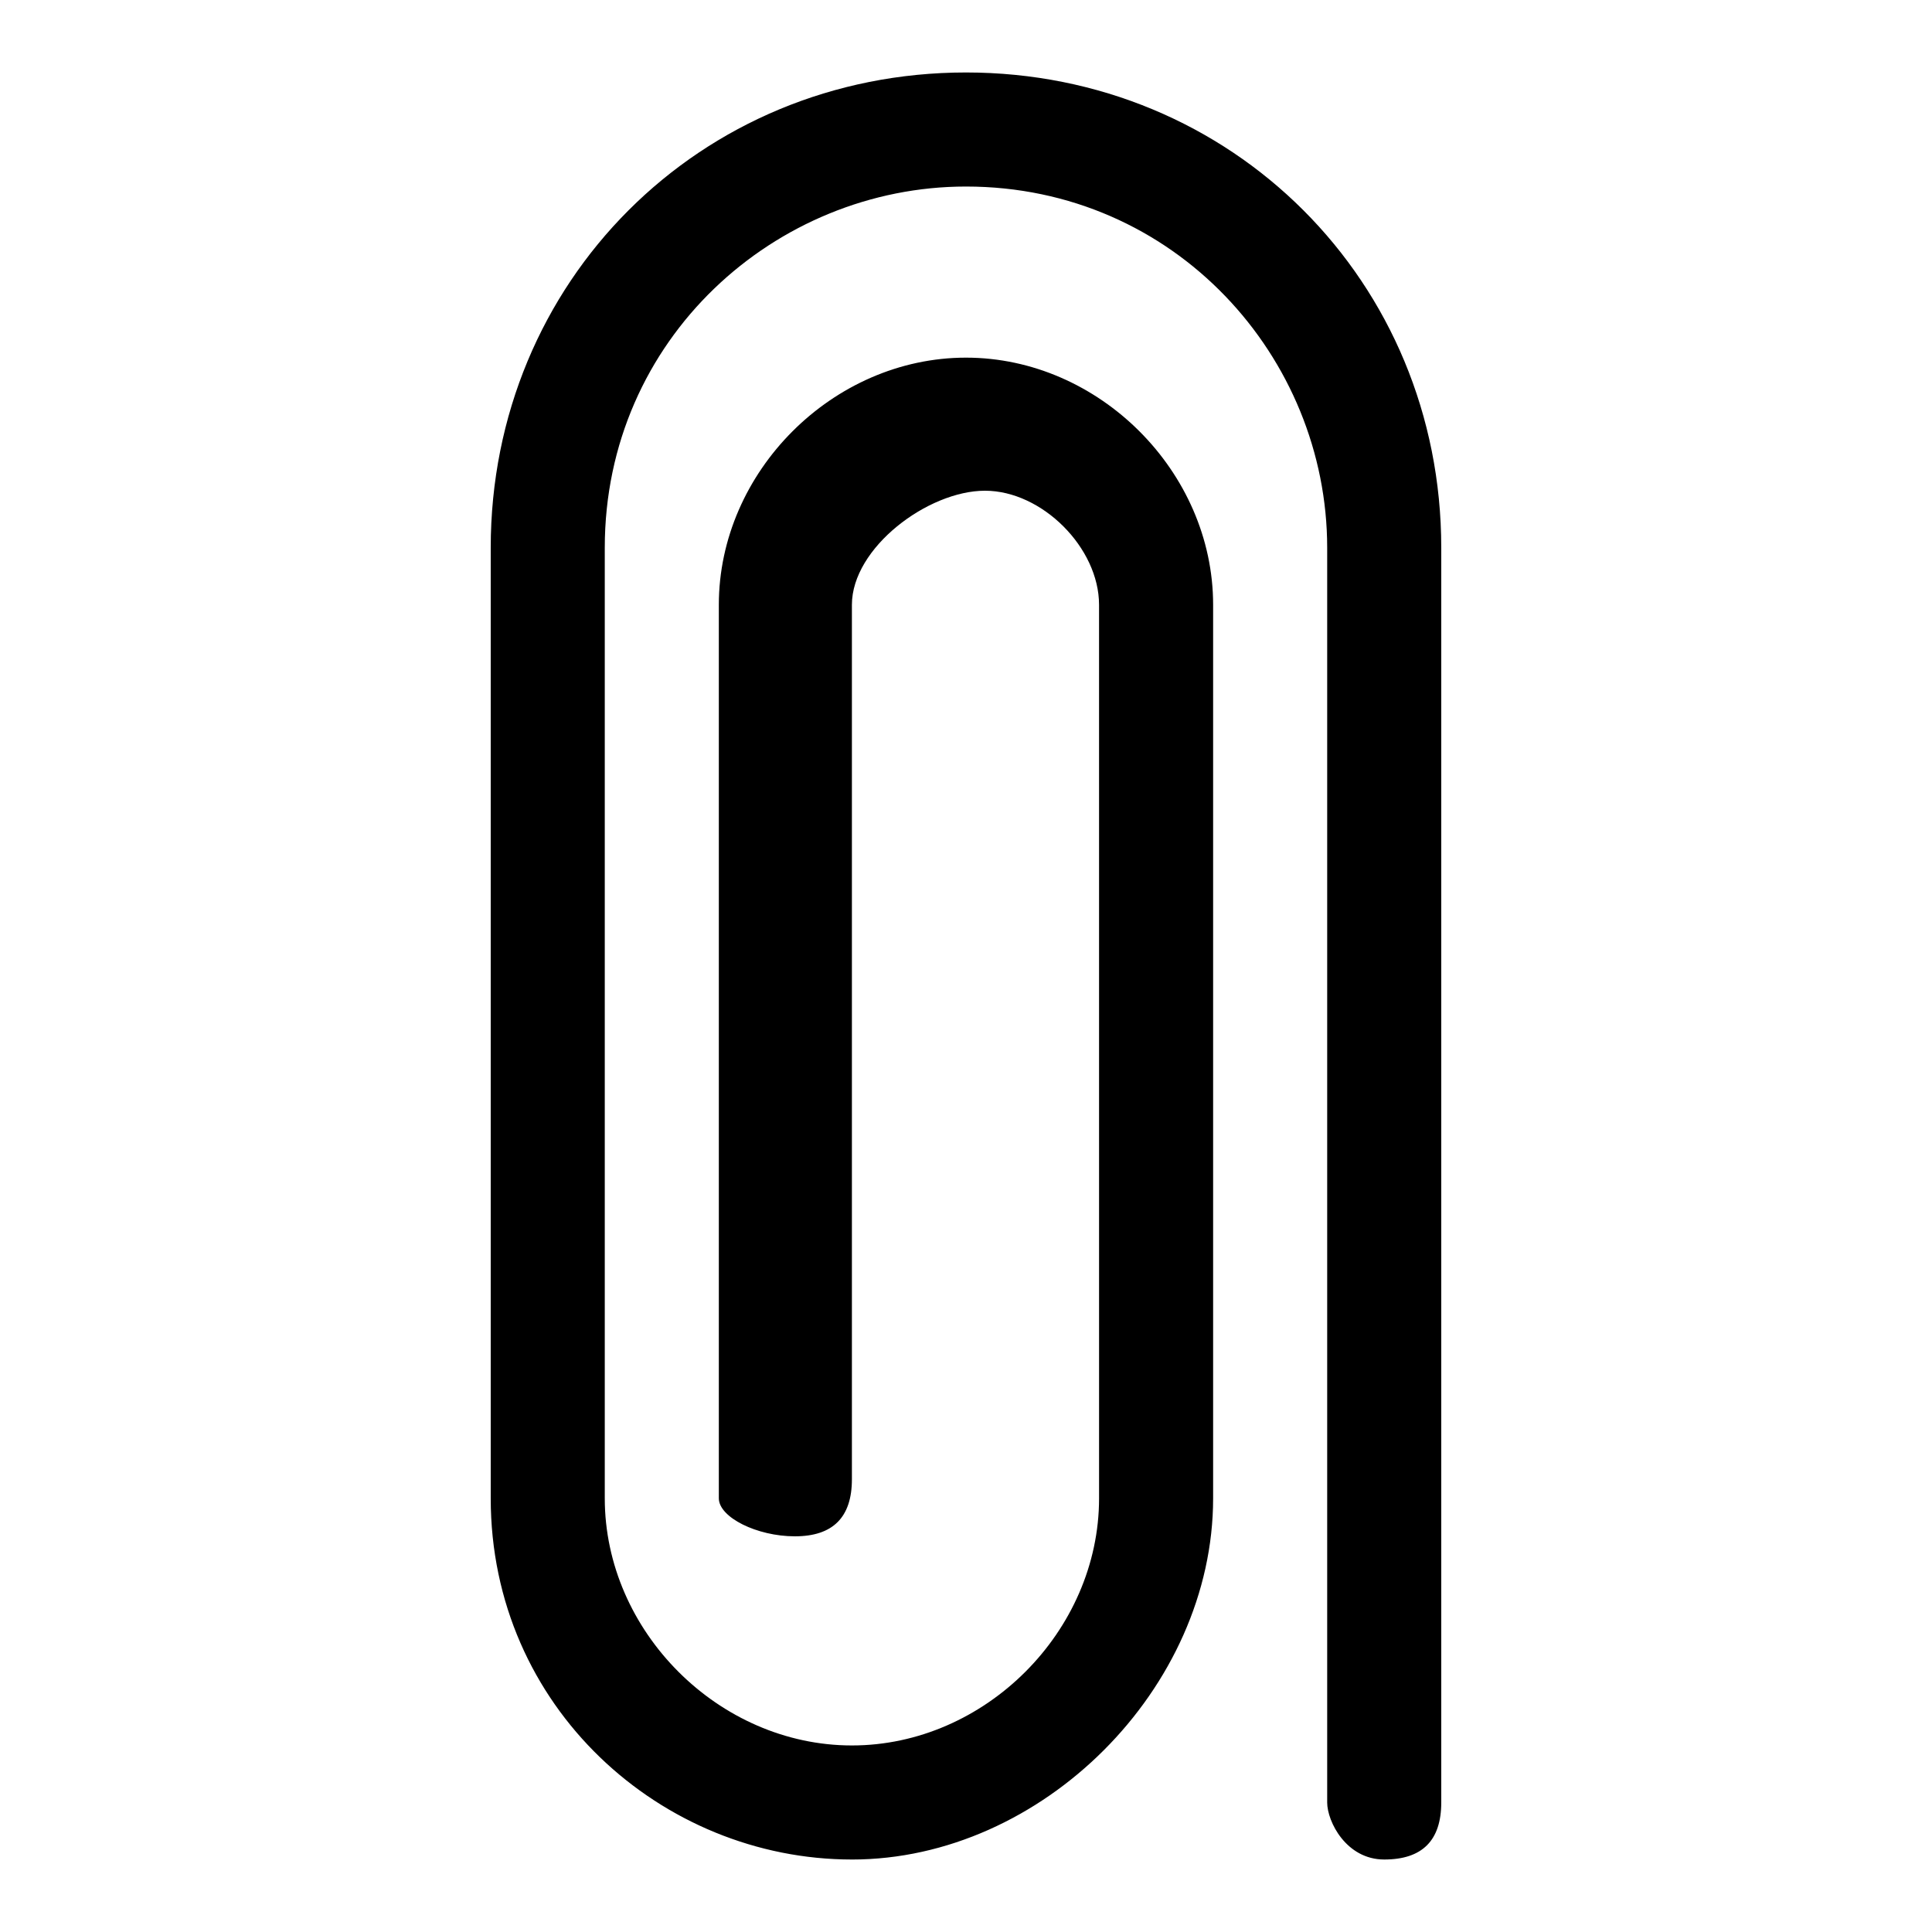 <?xml version="1.0" encoding="UTF-8"?>
<!-- The Best Svg Icon site in the world: iconSvg.co, Visit us! https://iconsvg.co -->
<svg fill="#000000" width="800px" height="800px" version="1.1" viewBox="144 144 512 512" xmlns="http://www.w3.org/2000/svg">
 <path d="m369.77 636.79c-50.383 0-95.723-40.305-95.723-95.723v-251.91c0-70.535 55.418-125.95 125.95-125.95s125.95 55.418 125.95 125.95v332.52c0 10.078-5.039 15.113-15.113 15.113-10.078 0-15.117-10.078-15.117-15.113v-332.52c0-50.383-40.305-95.723-95.723-95.723-50.383 0-95.723 40.305-95.723 95.723v251.91c0 35.266 30.23 65.496 65.496 65.496 35.266 0 65.496-30.23 65.496-65.496l-0.004-236.79c0-15.113-15.113-30.23-30.23-30.23-15.113 0.004-35.266 15.117-35.266 30.23v231.75c0 10.078-5.039 15.113-15.113 15.113-10.078 0-20.152-5.039-20.152-10.074v-236.79c0-35.266 30.23-65.496 65.496-65.496s65.496 30.23 65.496 65.496v236.79c-0.004 50.383-45.344 95.727-95.727 95.727z"/>
</svg>